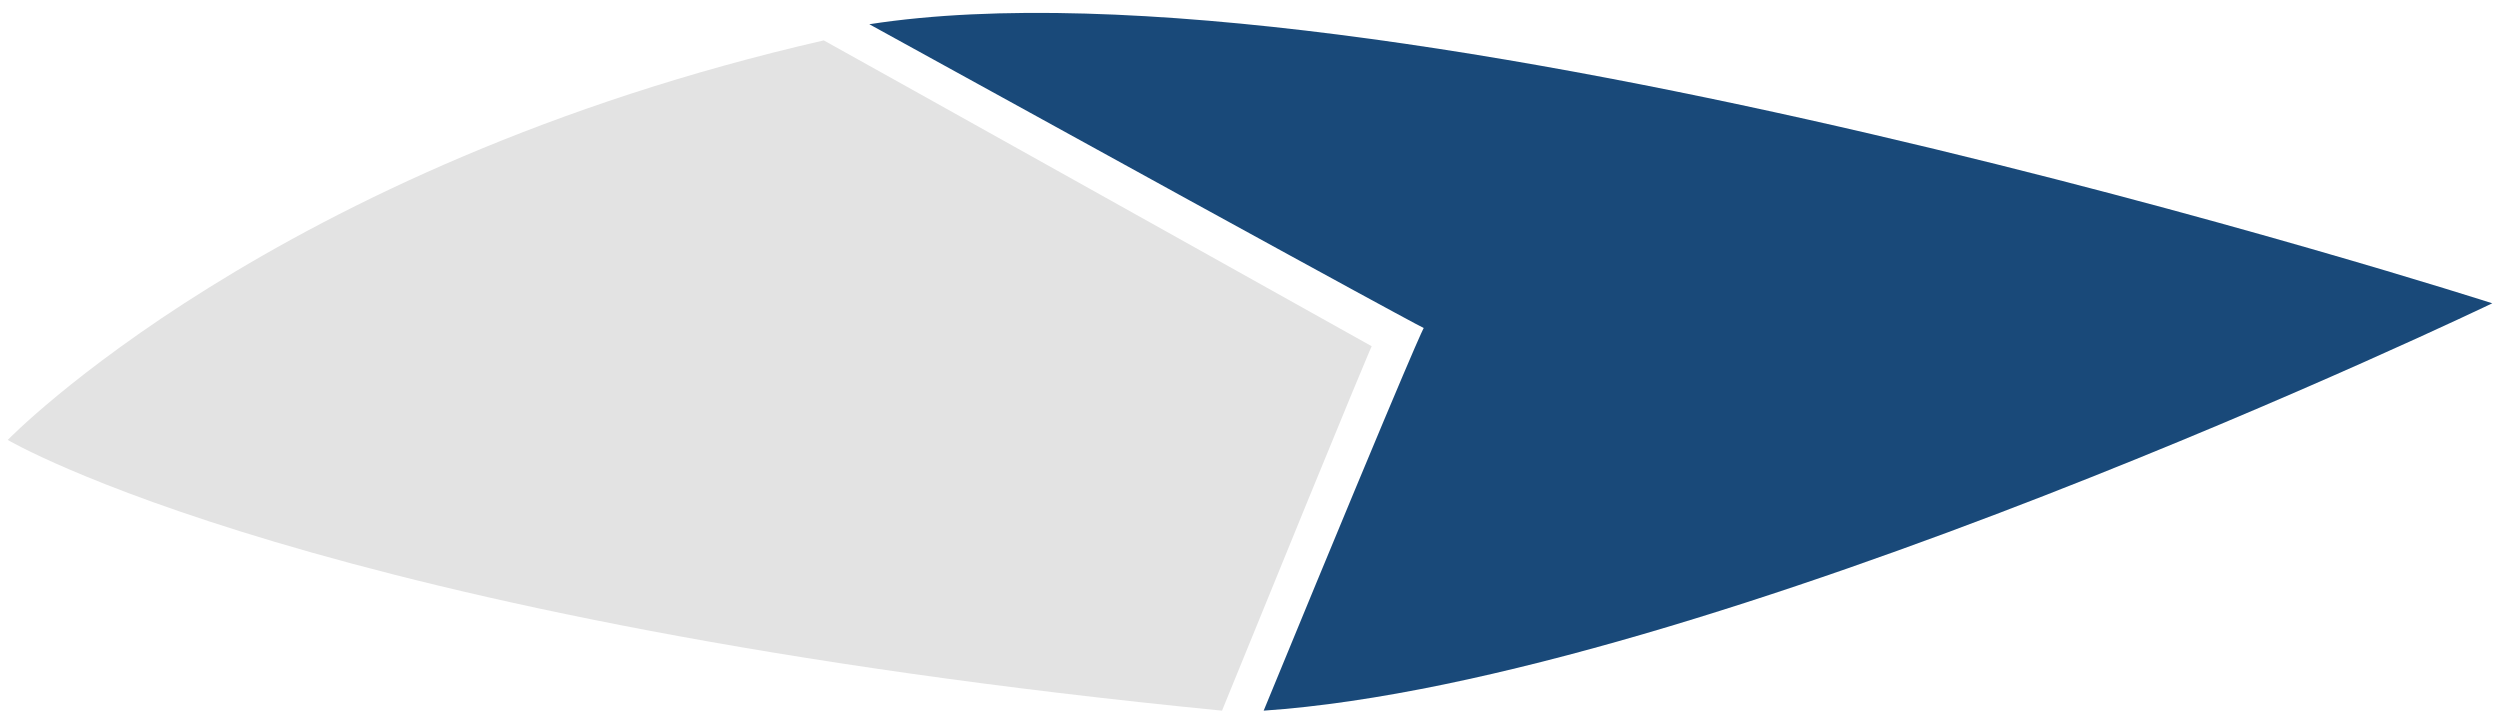 <?xml version="1.0" encoding="UTF-8" standalone="no"?>
<!-- Created with Inkscape (http://www.inkscape.org/) -->

<svg
   xmlns:dc="http://purl.org/dc/elements/1.1/"
   xmlns:cc="http://creativecommons.org/ns#"
   xmlns:rdf="http://www.w3.org/1999/02/22-rdf-syntax-ns#"
   xmlns:svg="http://www.w3.org/2000/svg"
   xmlns="http://www.w3.org/2000/svg"
   xmlns:sodipodi="http://sodipodi.sourceforge.net/DTD/sodipodi-0.dtd"
   xmlns:inkscape="http://www.inkscape.org/namespaces/inkscape"
   width="485.095"
   height="139.394"
   id="svg2"
   version="1.1"
   inkscape:version="0.48.0 r9654"
   sodipodi:docname="Chronowerx_logo.svg">
  <title
     id="title3768">Chronowerx Logo</title>
  <defs
     id="defs4" />
  <sodipodi:namedview
     id="base"
     pagecolor="#ffffff"
     bordercolor="#666666"
     borderopacity="1.0"
     inkscape:pageopacity="0.0"
     inkscape:pageshadow="2"
     inkscape:zoom="0.7"
     inkscape:cx="-112.04233"
     inkscape:cy="3.3446023"
     inkscape:document-units="px"
     inkscape:current-layer="layer1"
     showgrid="false"
     fit-margin-top="2"
     fit-margin-left="1"
     fit-margin-right="1"
     fit-margin-bottom="1"
     inkscape:window-width="1024"
     inkscape:window-height="721"
     inkscape:window-x="-4"
     inkscape:window-y="-4"
     inkscape:window-maximized="1" />
  <g
     inkscape:label="Layer 1"
     inkscape:groupmode="layer"
     id="layer1"
     transform="translate(-120.223,-72.506)">
    <path
       style="fill:#194979;fill-opacity:1;stroke:none;stroke-width:1px;stroke-linecap:butt;stroke-linejoin:miter;stroke-opacity:1"
       d="m 288.904,77.208 c 107.502,59.229 107.581,58.946 107.581,58.946 0,0 -0.417,-0.225 -31.062,74.246 86.141,-5.886 238.396,-79.044 238.396,-79.044 0,0 -215.988,-69.448 -314.915,-54.148 z"
       id="path2996"
       inkscape:connector-curvature="0"
       sodipodi:nodetypes="ccccc" />
    <path
       style="fill:#e3e3e3;fill-opacity:1;stroke:none;stroke-width:1px;stroke-linecap:butt;stroke-linejoin:miter;stroke-opacity:1"
       d="m 280.065,80.343 c 1.803,0.957 106.319,59.346 106.319,59.346 0,0 -0.29,0.136 -29.042,70.711 C 181.446,193.117 121.723,157.872 121.723,157.872 c 0,0 51.335,-52.978 158.341,-77.529 z"
       id="path2998"
       inkscape:connector-curvature="0"
       sodipodi:nodetypes="ccccc" />
  </g>
</svg>
